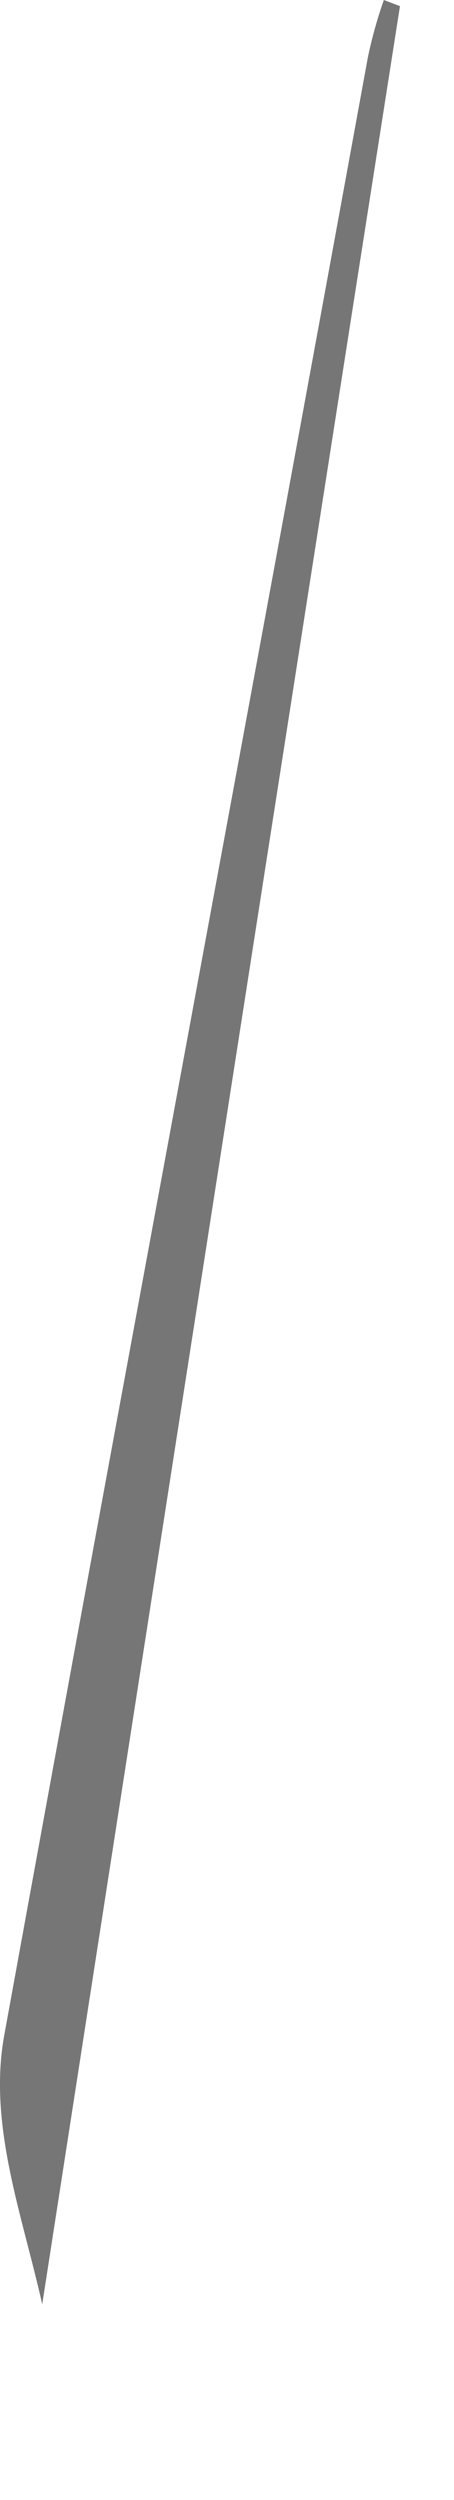 <?xml version="1.0" encoding="utf-8"?>
<svg xmlns="http://www.w3.org/2000/svg" fill="none" height="100%" overflow="visible" preserveAspectRatio="none" style="display: block;" viewBox="0 0 2 11" width="100%">
<path d="M1.762 0.027C1.233 3.4 0.708 6.771 0.186 10.139C0.098 9.745 -0.052 9.352 0.018 8.959C0.547 6.053 1.092 3.147 1.621 0.25C1.639 0.165 1.662 0.082 1.691 0L1.762 0.027Z" fill="#767676" id="Vector"/>
</svg>